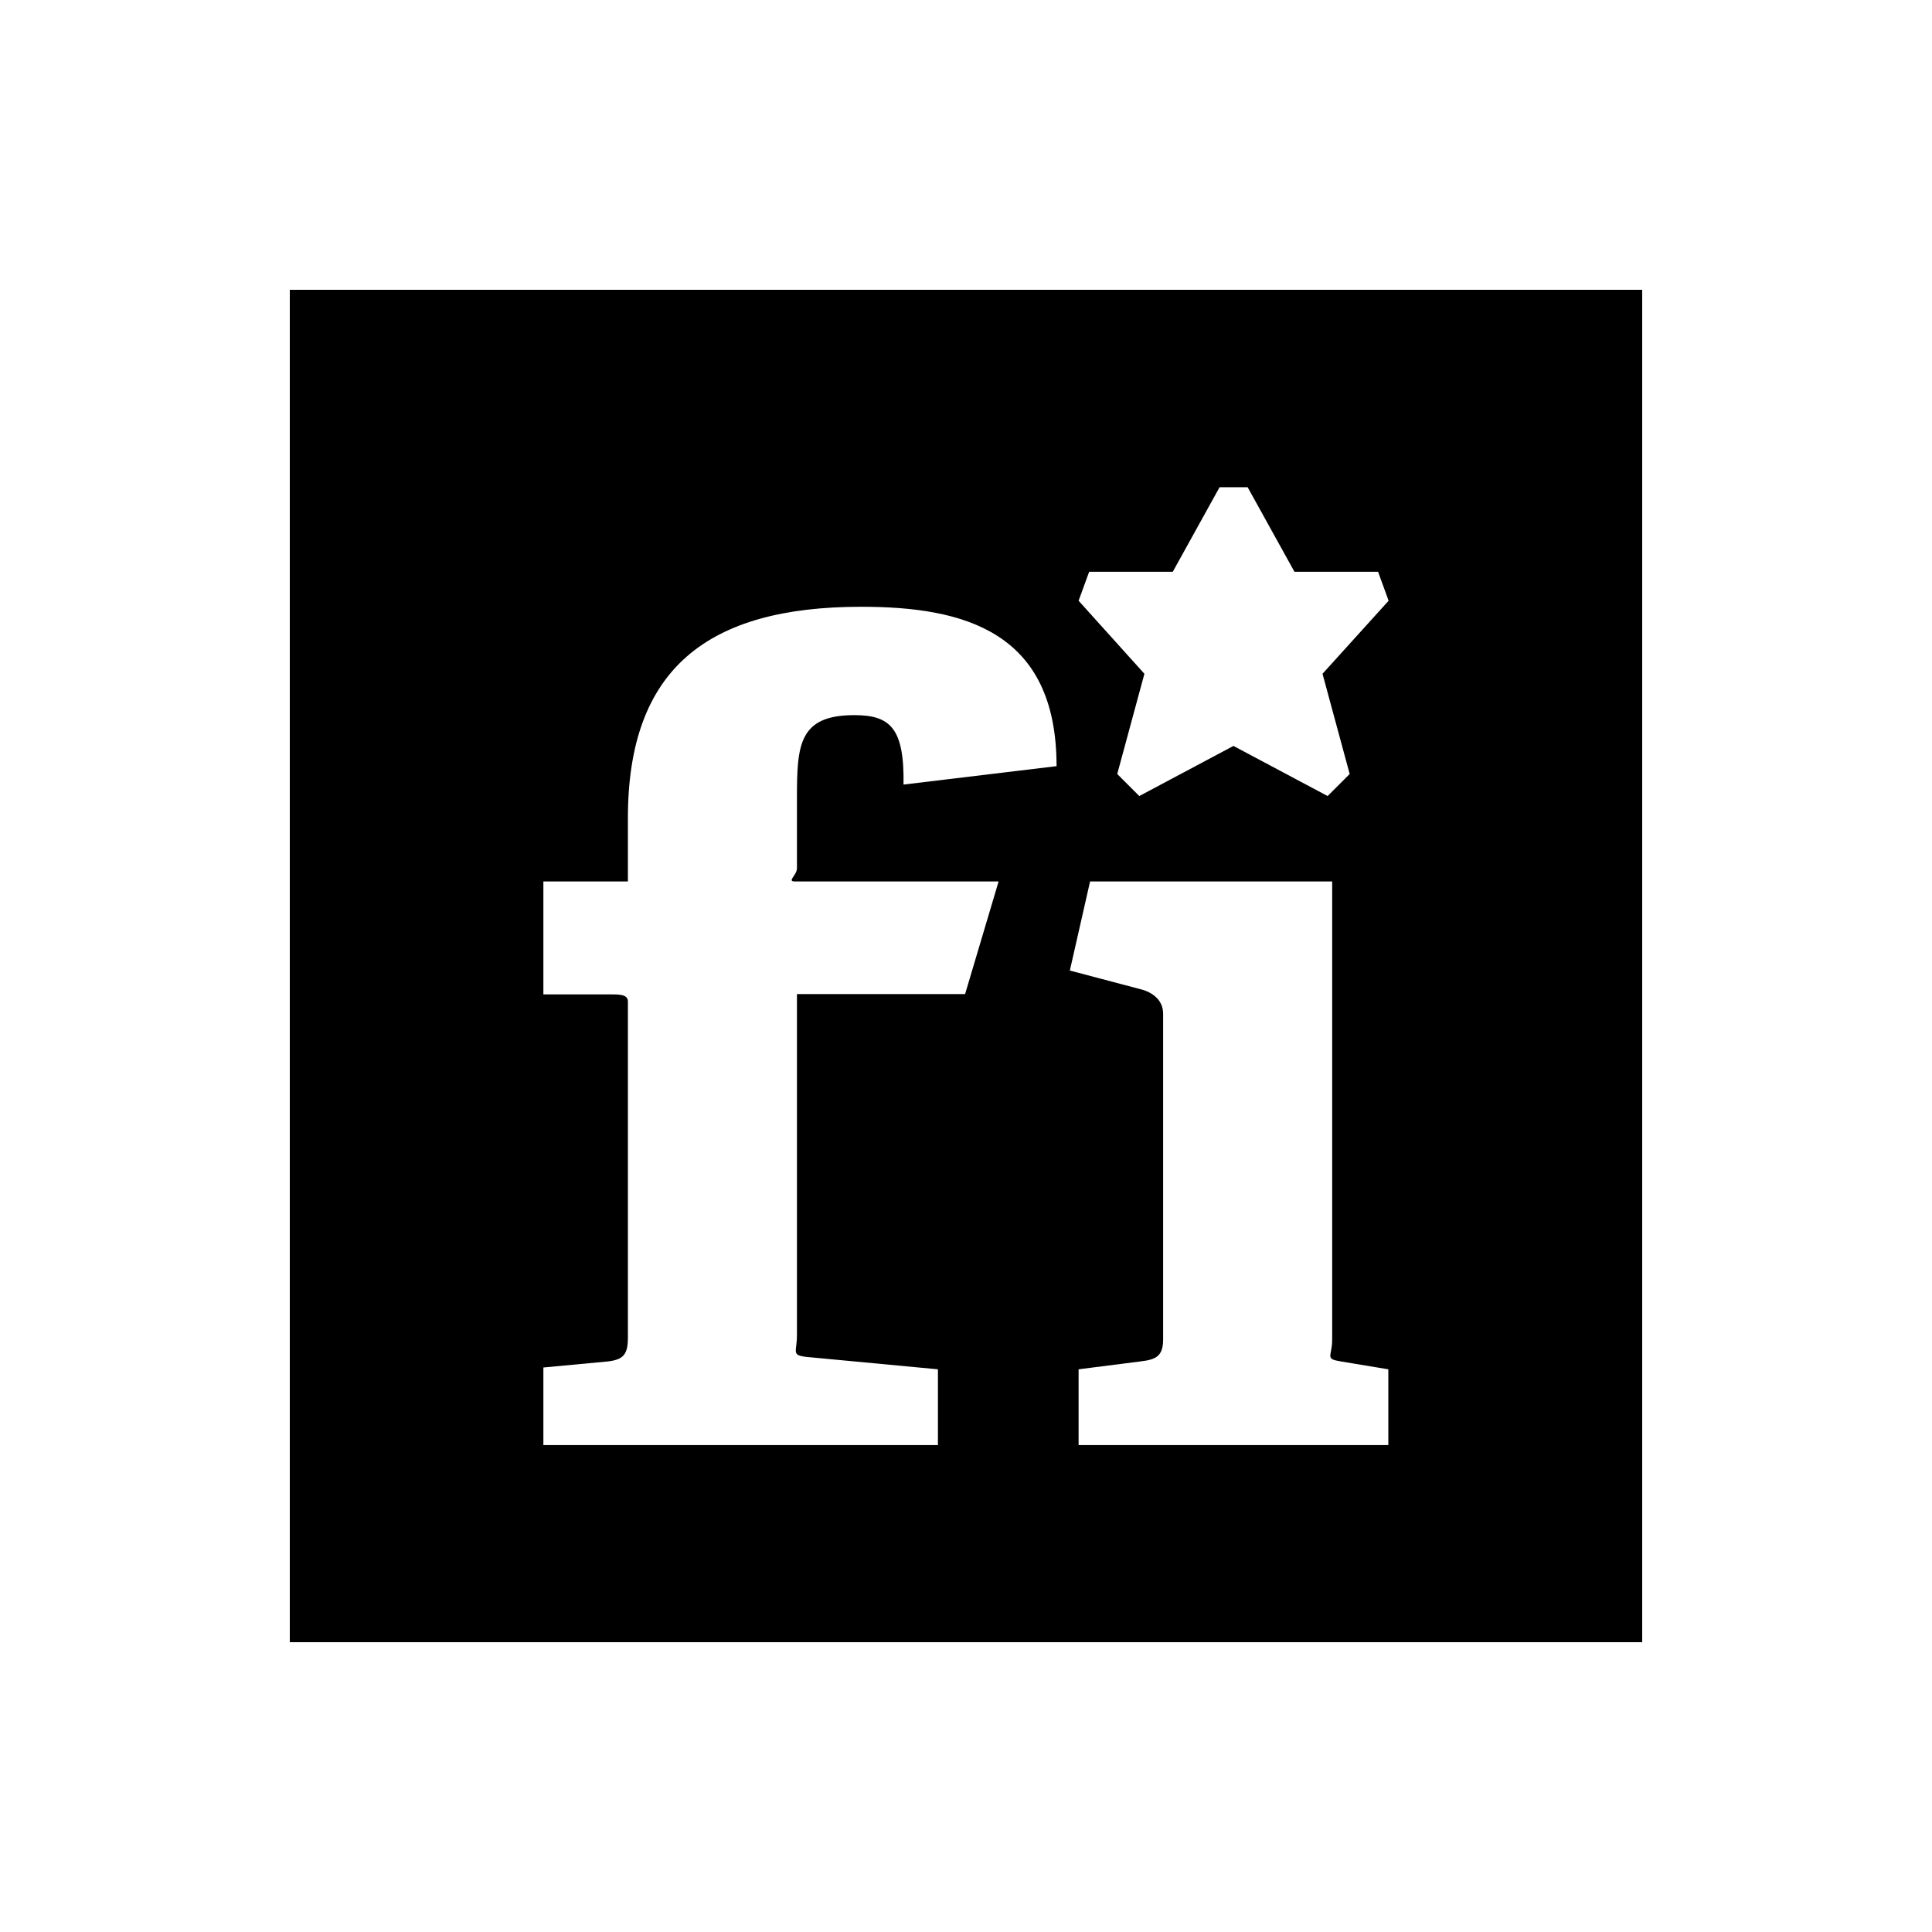 <svg xmlns="http://www.w3.org/2000/svg" viewBox="0 0 640 640"><!--! Font Awesome Free 7.0.0 by @fontawesome - https://fontawesome.com License - https://fontawesome.com/license/free (Icons: CC BY 4.0, Fonts: SIL OFL 1.1, Code: MIT License) Copyright 2025 Fonticons, Inc. --><path fill="currentColor" d="M96 96L96 544L544 544L544 96L96 96zM283 236.9C264.6 236.9 264 246.8 264 264.3L264 287.6C264 290 260.5 292 263.4 292L330.8 292L319.7 329.3L264 329.3L264 442.2C264 448 262 448.9 267.2 449.5L310.7 453.6L310.7 478.7L180 478.7L180 453L201.3 451C206.5 450.4 208 448.7 208 443.1L208 331.7C208 329.4 205.1 329.4 202.2 329.4L180 329.4L180 292L208 292L208 271C208 221.4 234.5 201 285.3 201C319.4 201 350 209.2 350 253.8L299.3 259.9C299.6 241.2 294.9 236.9 283 236.9zM357.3 478.7L357.3 453.6L377.7 451C382.9 450.4 385.3 449.3 385.3 443.7L385.3 335.8C385.3 331.7 382.4 329.1 378.6 327.9L354.4 321.5L361.1 292L441.3 292L441.3 443.7C441.3 449.5 438.7 450.1 444.2 451L459.9 453.6L459.9 478.7L357.3 478.7zM438.1 223.2L447.1 256.4L439.8 263.7L408.6 247.1L377.4 263.7L370.1 256.4L379.1 223.2L357.3 199L360.8 189.4L388.5 189.4L404 161.4L413.3 161.4L428.8 189.4L456.5 189.4L460 199L438.1 223.2z"/></svg>